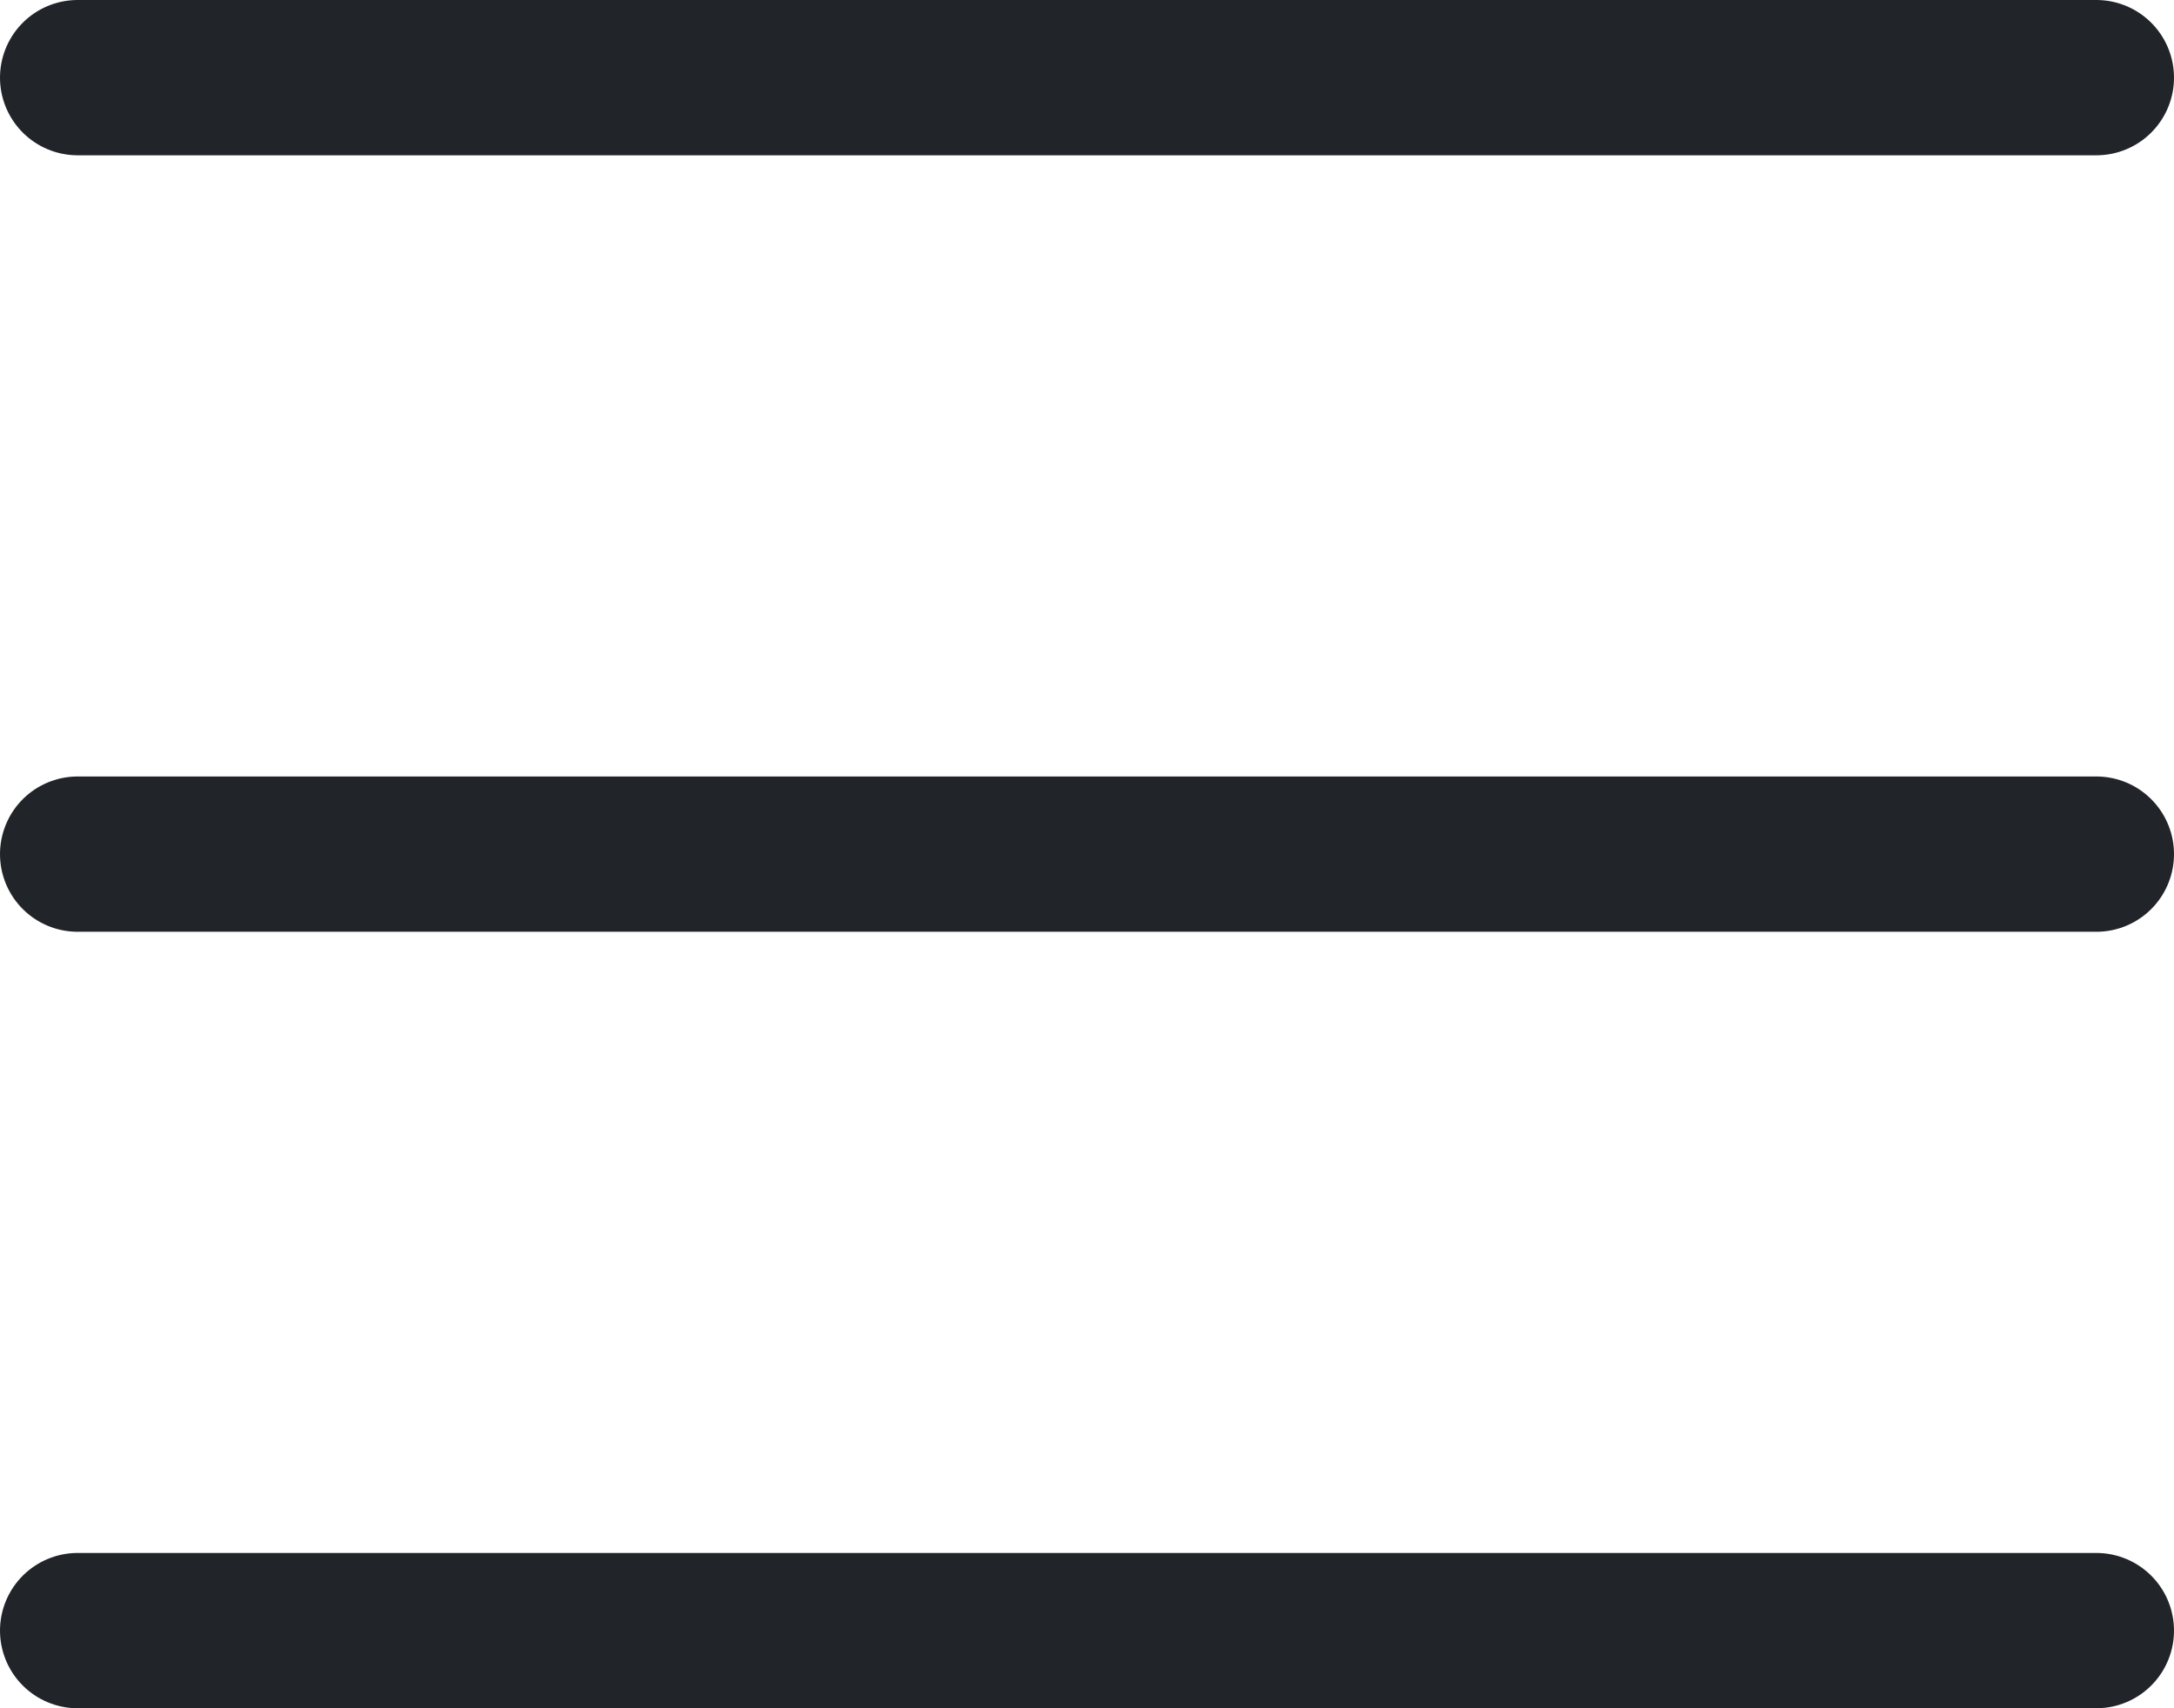 <?xml version="1.0" encoding="UTF-8"?> <svg xmlns="http://www.w3.org/2000/svg" width="28" height="22" viewBox="0 0 28 22" fill="none"><path d="M1 1H27" stroke="#212429" stroke-width="2" stroke-linecap="round"></path><path d="M1 11H27" stroke="#212429" stroke-width="2" stroke-linecap="round"></path><path d="M1 21H27" stroke="#212429" stroke-width="2" stroke-linecap="round"></path></svg> 